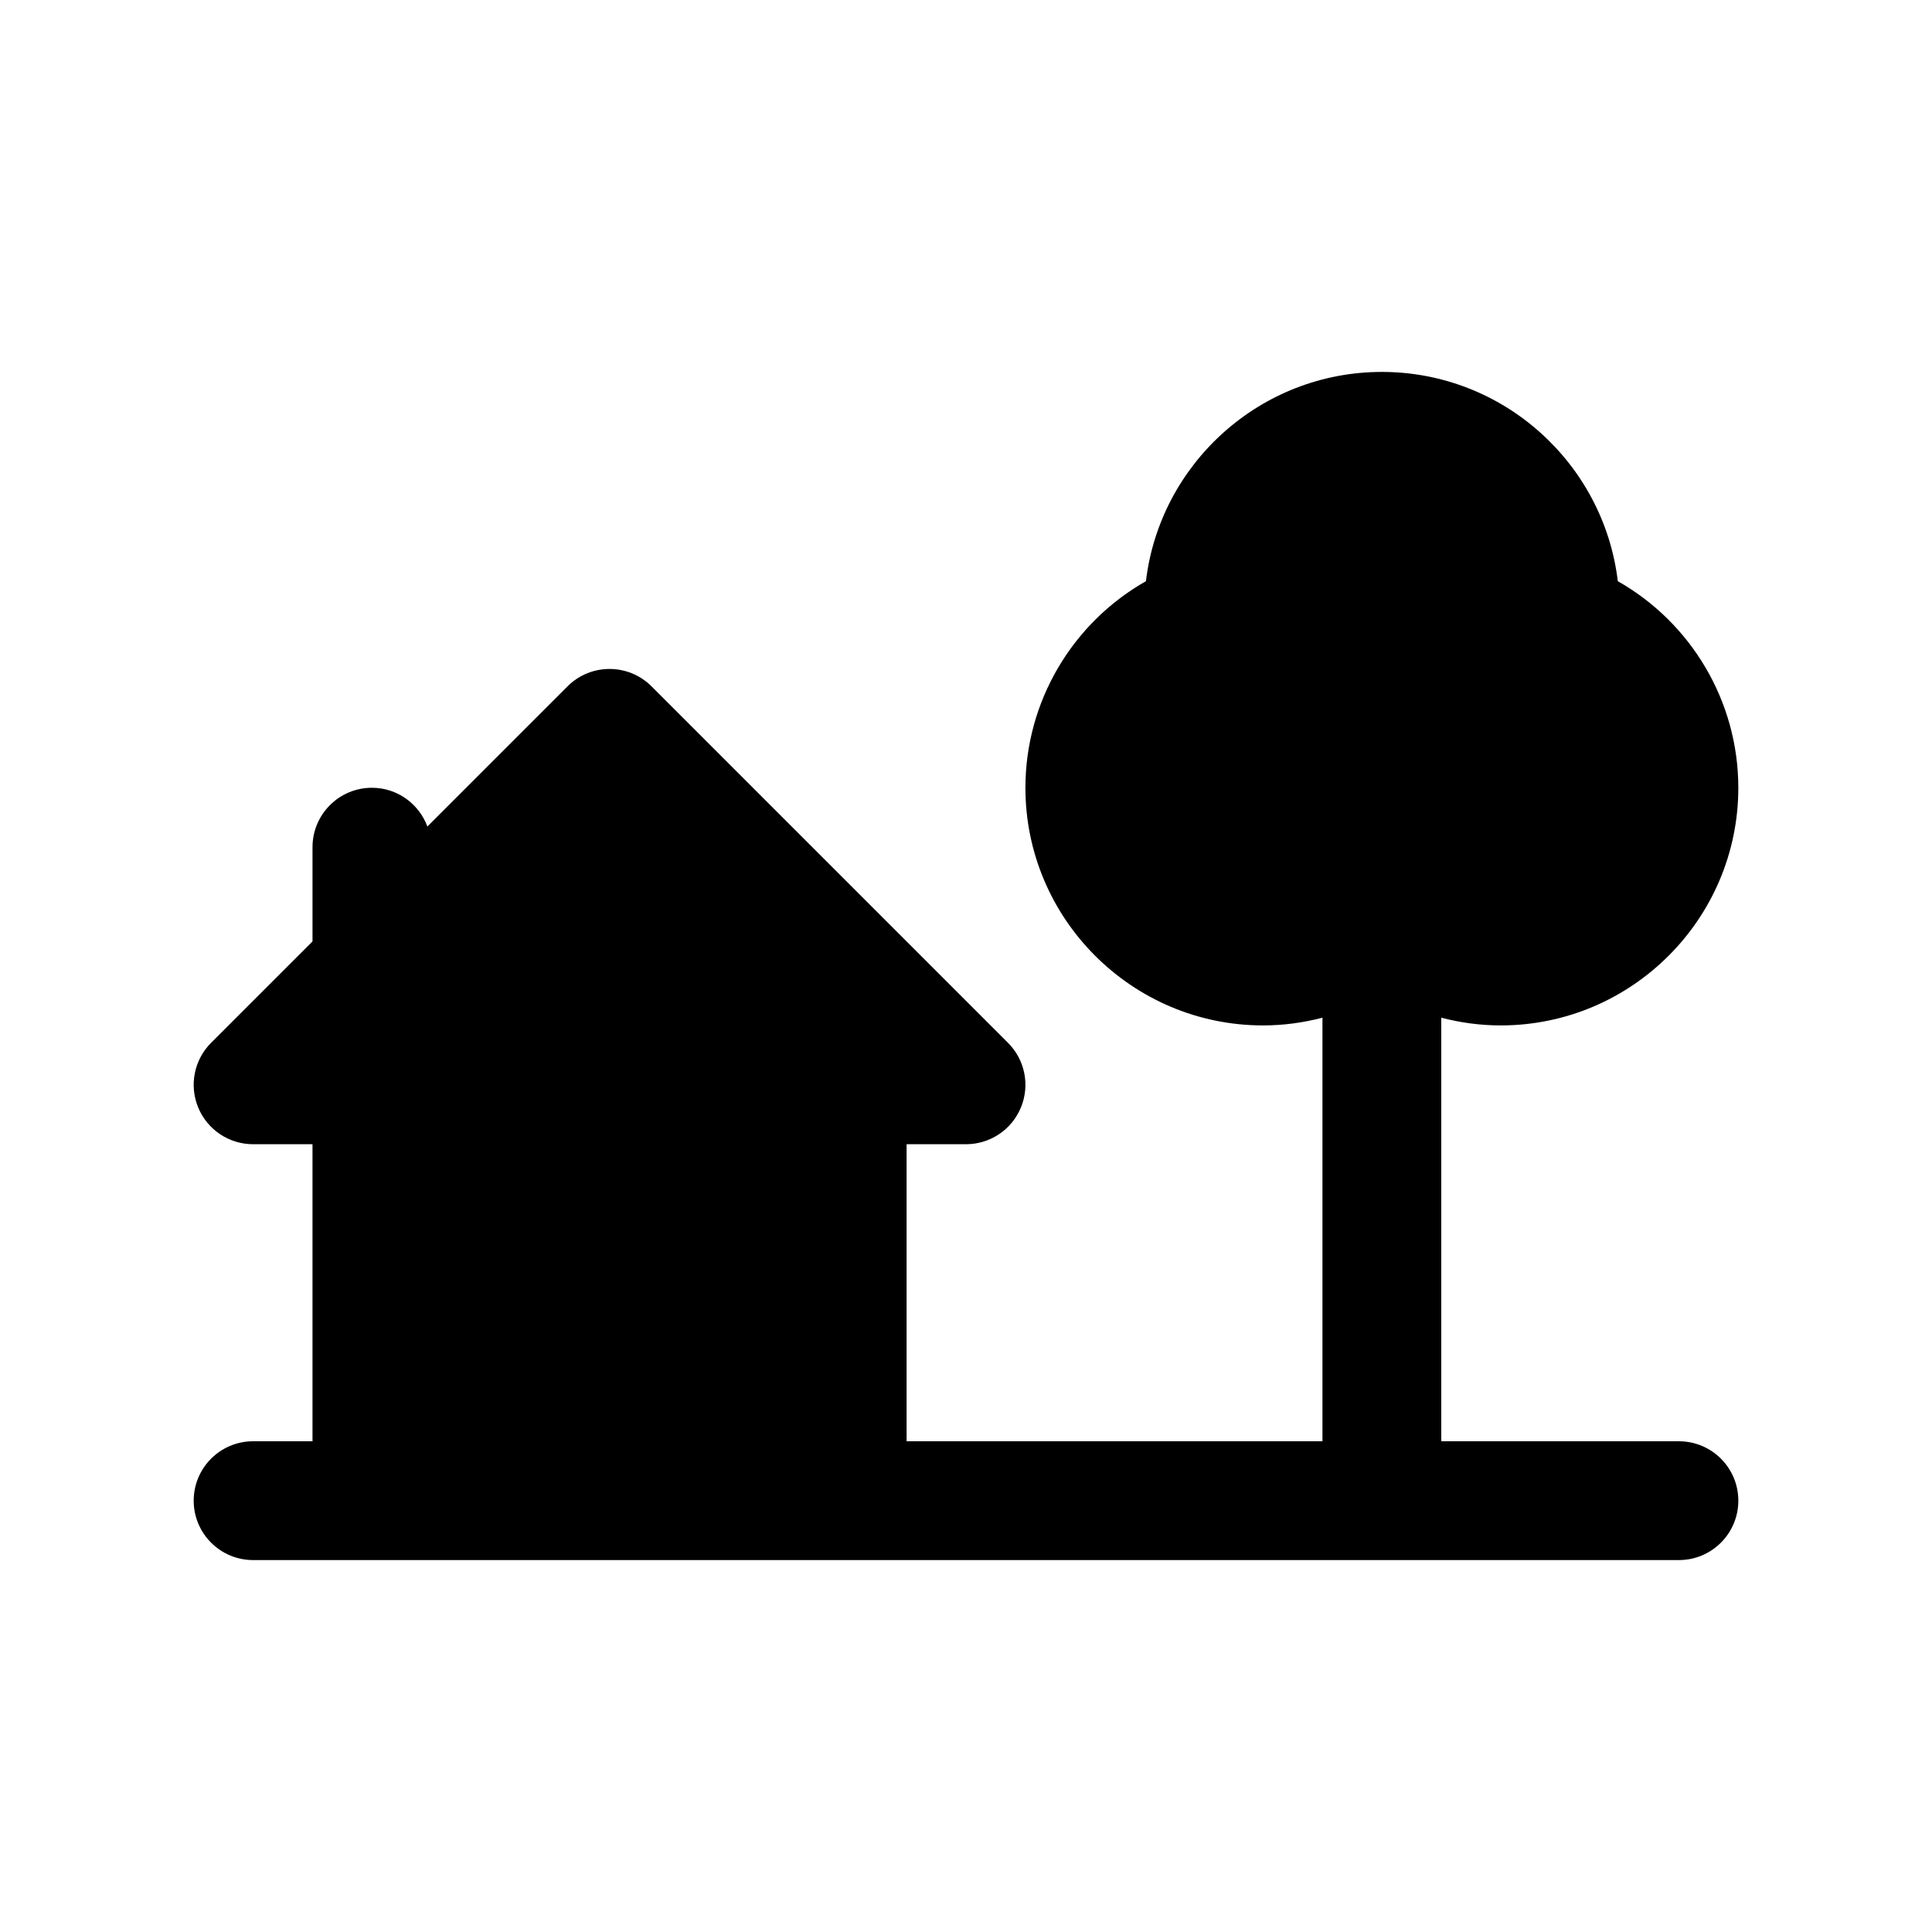 <?xml version="1.0" encoding="UTF-8"?>
<!-- The Best Svg Icon site in the world: iconSvg.co, Visit us! https://iconsvg.co -->
<svg fill="#000000" width="800px" height="800px" version="1.1" viewBox="144 144 512 512" xmlns="http://www.w3.org/2000/svg">
 <path d="m588.93 525.95h-62.977v-112.25c5.102 1.324 10.383 2.047 15.742 2.047 34.723 0 62.977-28.254 62.977-62.977 0-22.891-12.469-43.715-31.938-54.75-3.719-31.188-30.344-55.457-62.523-55.457-32.18 0-58.805 24.27-62.527 55.457-19.469 11.039-31.938 31.859-31.938 54.75 0 34.723 28.254 62.977 62.977 62.977 5.359 0 10.645-0.723 15.742-2.047v112.25h-110.21v-78.719h15.742c6.367 0 12.105-3.832 14.547-9.715 2.441-5.887 1.094-12.648-3.418-17.16l-94.465-94.465c-6.141-6.148-16.121-6.148-22.262 0l-37.141 37.141c-2.223-5.984-7.945-10.266-14.699-10.266-8.691 0-15.742 7.055-15.742 15.742v24.969l-26.875 26.875c-4.504 4.504-5.848 11.273-3.418 17.16 2.438 5.887 8.18 9.719 14.547 9.719h15.742v78.719h-15.742c-8.691 0-15.742 7.055-15.742 15.742 0 8.691 7.055 15.742 15.742 15.742h377.86c8.691 0 15.742-7.055 15.742-15.742 0.004-8.688-7.051-15.742-15.742-15.742z"/>
</svg>